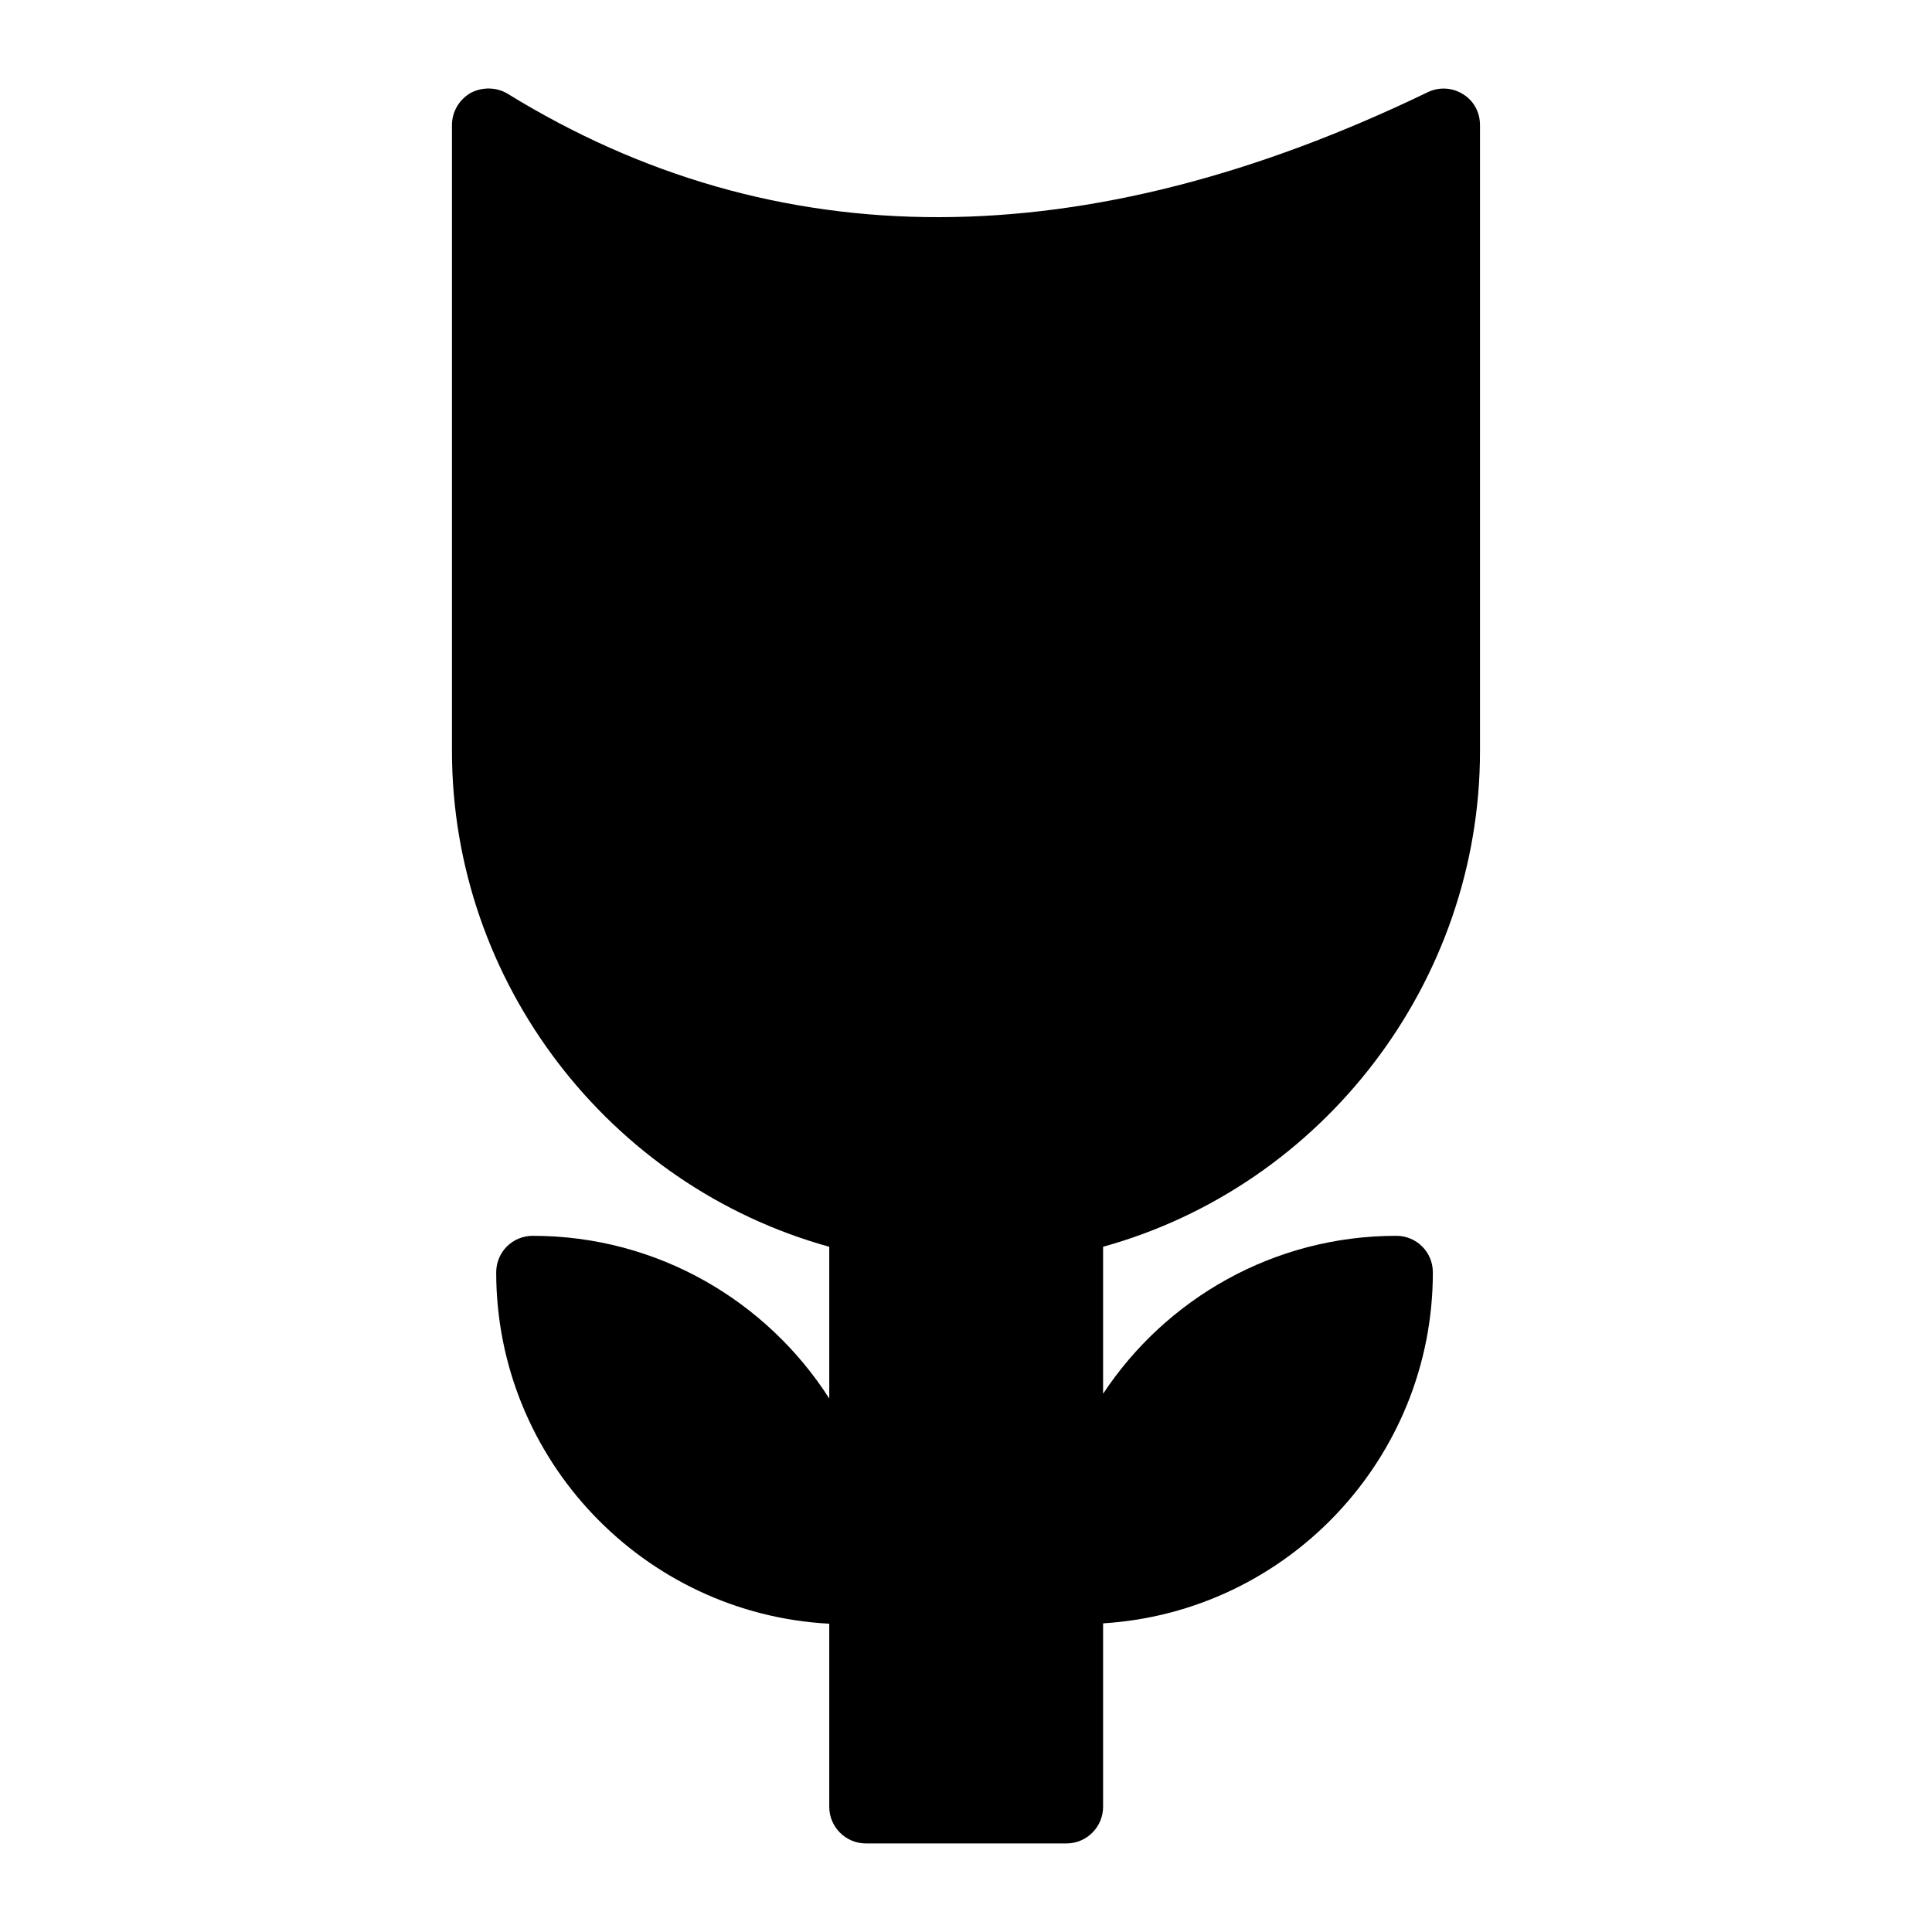<?xml version="1.0" encoding="UTF-8"?>
<!-- Uploaded to: SVG Repo, www.svgrepo.com, Generator: SVG Repo Mixer Tools -->
<svg fill="#000000" width="800px" height="800px" version="1.1" viewBox="144 144 512 512" xmlns="http://www.w3.org/2000/svg">
 <path d="m436.33 474.41v38.949c16.664-25.191 45.246-41.855 77.703-41.855 5.328 0 9.688 4.262 9.688 9.688 0 49.41-38.656 90.008-87.391 93.012v48.637c0 5.328-4.359 9.688-9.688 9.688h-53.191c-5.328 0-9.688-4.359-9.688-9.688v-48.539c-49.121-2.617-88.262-43.406-88.262-93.109 0-5.426 4.359-9.688 9.688-9.688 33.039 0 62.008 17.246 78.574 43.113v-40.207c-58.422-16.18-99.988-70.145-99.988-131.38v-165.87c0-3.586 1.938-6.781 4.941-8.527 3.102-1.648 6.879-1.551 9.785 0.195 71.113 43.793 152.79 43.598 243.86-0.387 3.004-1.453 6.492-1.258 9.301 0.484 2.906 1.742 4.555 4.844 4.555 8.234v165.87c0 61.23-41.566 115.2-99.891 131.38z"/>
</svg>